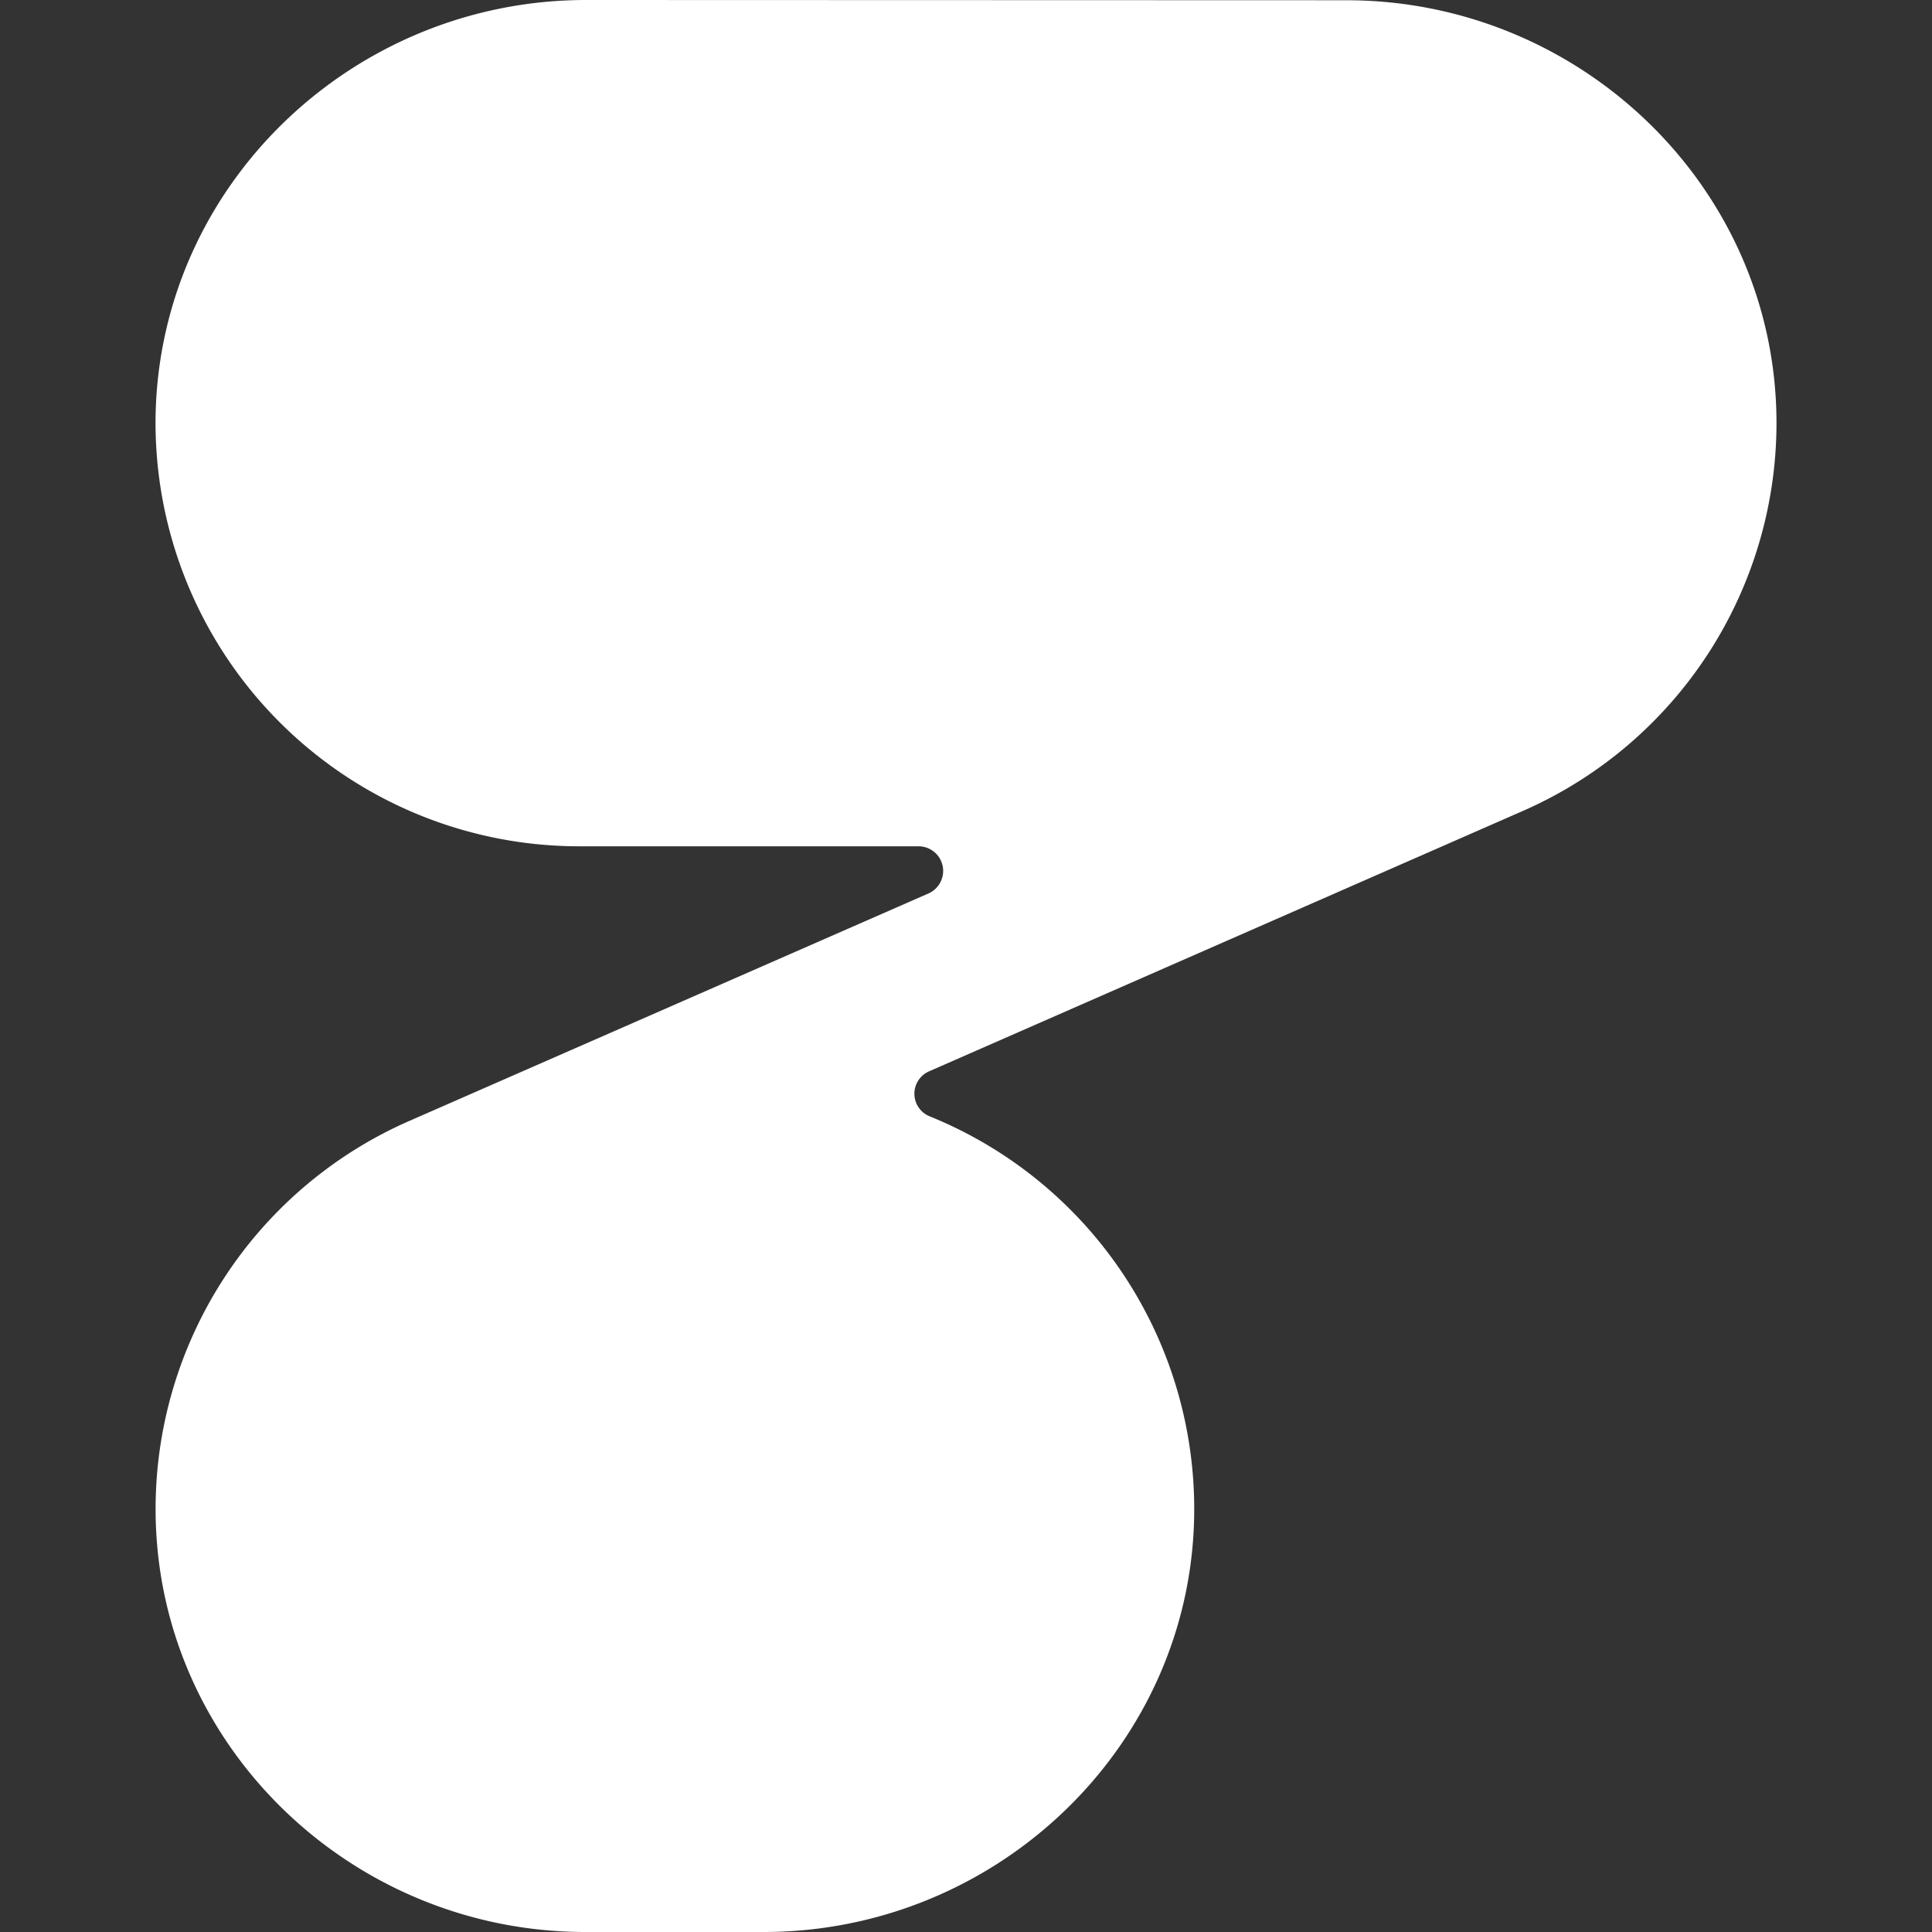 <svg role="img" viewBox="0 0 24 24" xmlns="http://www.w3.org/2000/svg" id="Httpie--Streamline-Simple-Icons" height="24" width="24">
  <rect x="0" y="0" width="24" height="24" fill="#333333" stroke="none"/>
  <desc>
    Httpie Streamline Icon: https://streamlinehq.com
  </desc>
  <title>HTTPie</title>
  <path d="M7.28 0C4.4 0 1.992 2.279 1.933 5.155a5.263 5.263 0 0 0 5.26 5.358h4.223a0.306 0.306 0 0 1 0.122 0.584l-6.47 2.835a5.263 5.263 0 0 0 -3.135 4.85C1.953 21.683 4.368 24 7.273 24h2.212c2.922 0 5.357 -2.345 5.35 -5.267a5.263 5.263 0 0 0 -3.29 -4.867 0.303 0.303 0 0 1 -0.007 -0.556l7.402 -3.246a5.263 5.263 0 0 0 3.128 -4.846C22.047 2.317 19.626 0.003 16.724 0.003z" fill="#ffffff" stroke-width="1"></path>
</svg>
